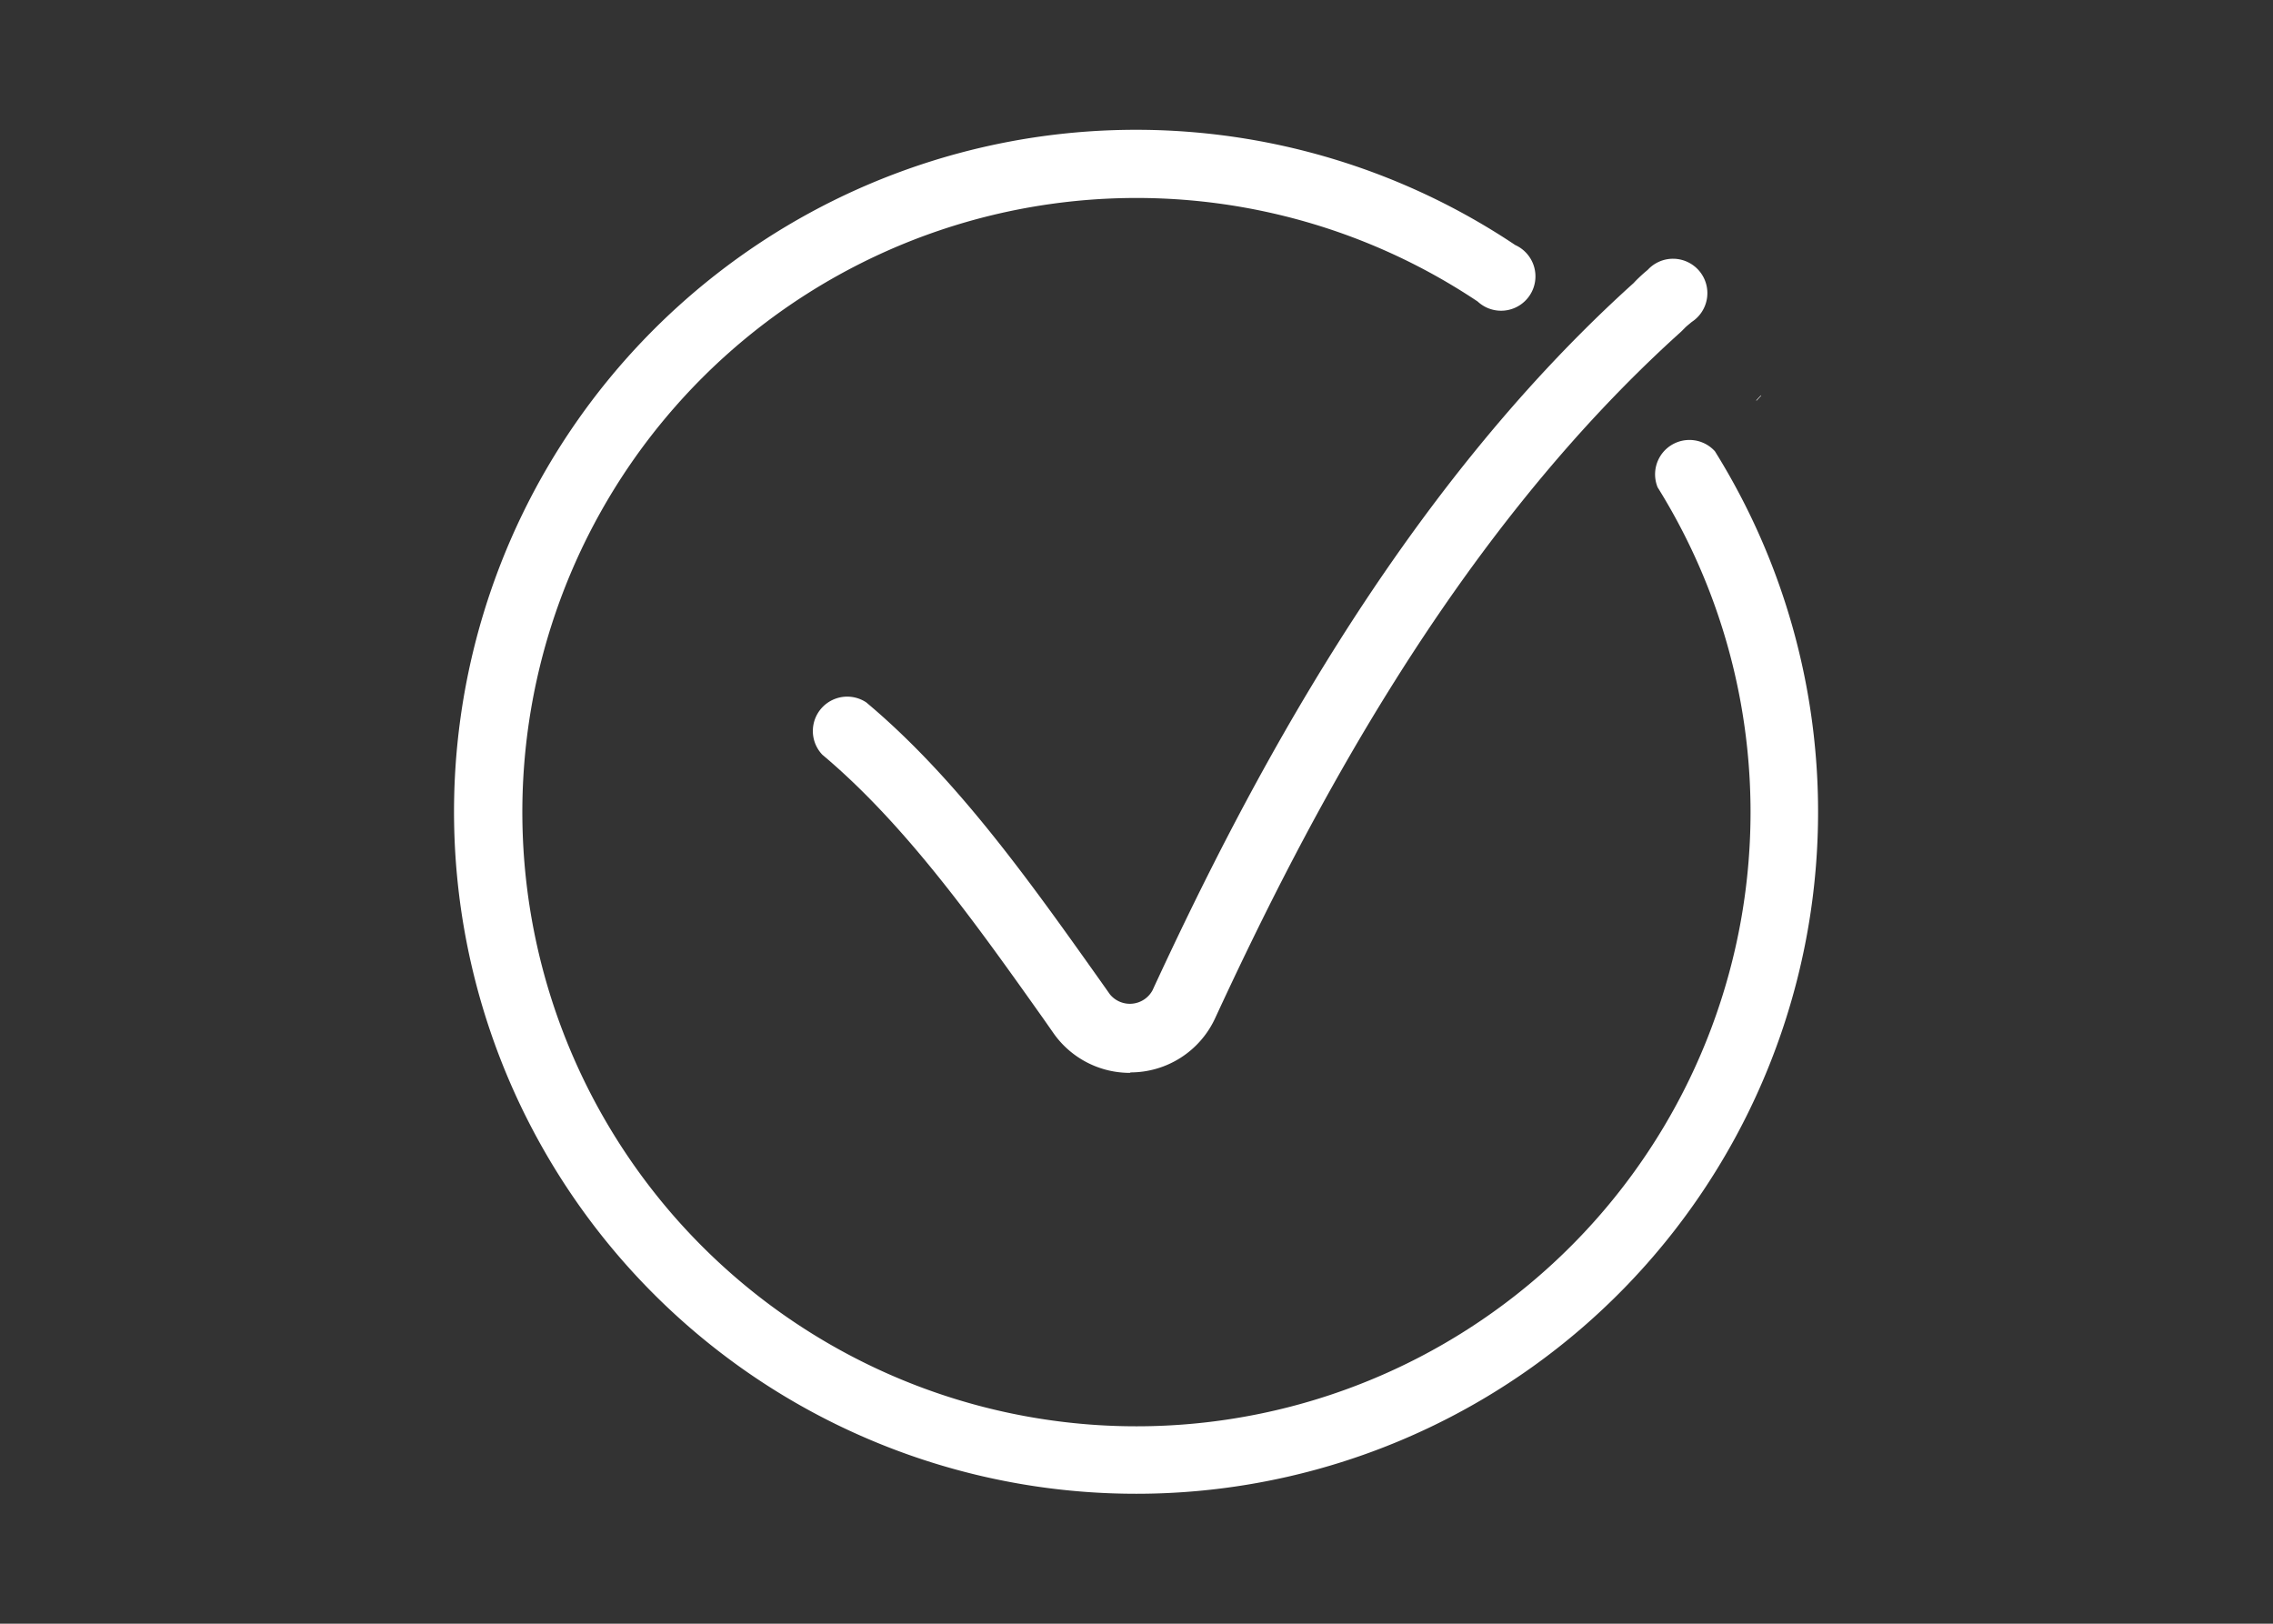 <svg xmlns="http://www.w3.org/2000/svg" id="Calque_1" data-name="Calque 1" viewBox="0 0 198.43 141.73"><rect x="0" y="0" width="198.43" height="141.73" fill="#333333" stroke="none"/><defs><style>.cls-1{fill:#fff;}</style></defs><path class="cls-1" d="M98.64,93.65A8.14,8.14,0,0,1,92,90.23L91.14,89c-5.93-8.36-12.06-17-19.35-23.12a3,3,0,0,1,3.83-4.57C83.49,67.9,89.85,76.87,96,85.53l.89,1.26a2.25,2.25,0,0,0,3.72-.34c8.13-17.59,21.33-43.11,42-61.74l.14-.15a13.85,13.85,0,0,1,1.09-1,3,3,0,1,1,3.85,4.54l0,0c-.21.18-.47.38-.61.53l-.33.33c-20,18-32.77,42.84-40.68,59.94a8.14,8.14,0,0,1-7.37,4.71"></path><path class="cls-1" d="M153.76,34.52c-.11.12-.25.29-.43.47l0-.06c.13-.13.26-.27.38-.41"></path><path class="cls-1" d="M99.21,130.39a59.53,59.53,0,1,1,33.07-109A3,3,0,1,1,129,26.32a53.61,53.61,0,1,0,15.71,16.22,3,3,0,0,1,5-3.15,59.52,59.52,0,0,1-50.52,91"></path></svg>